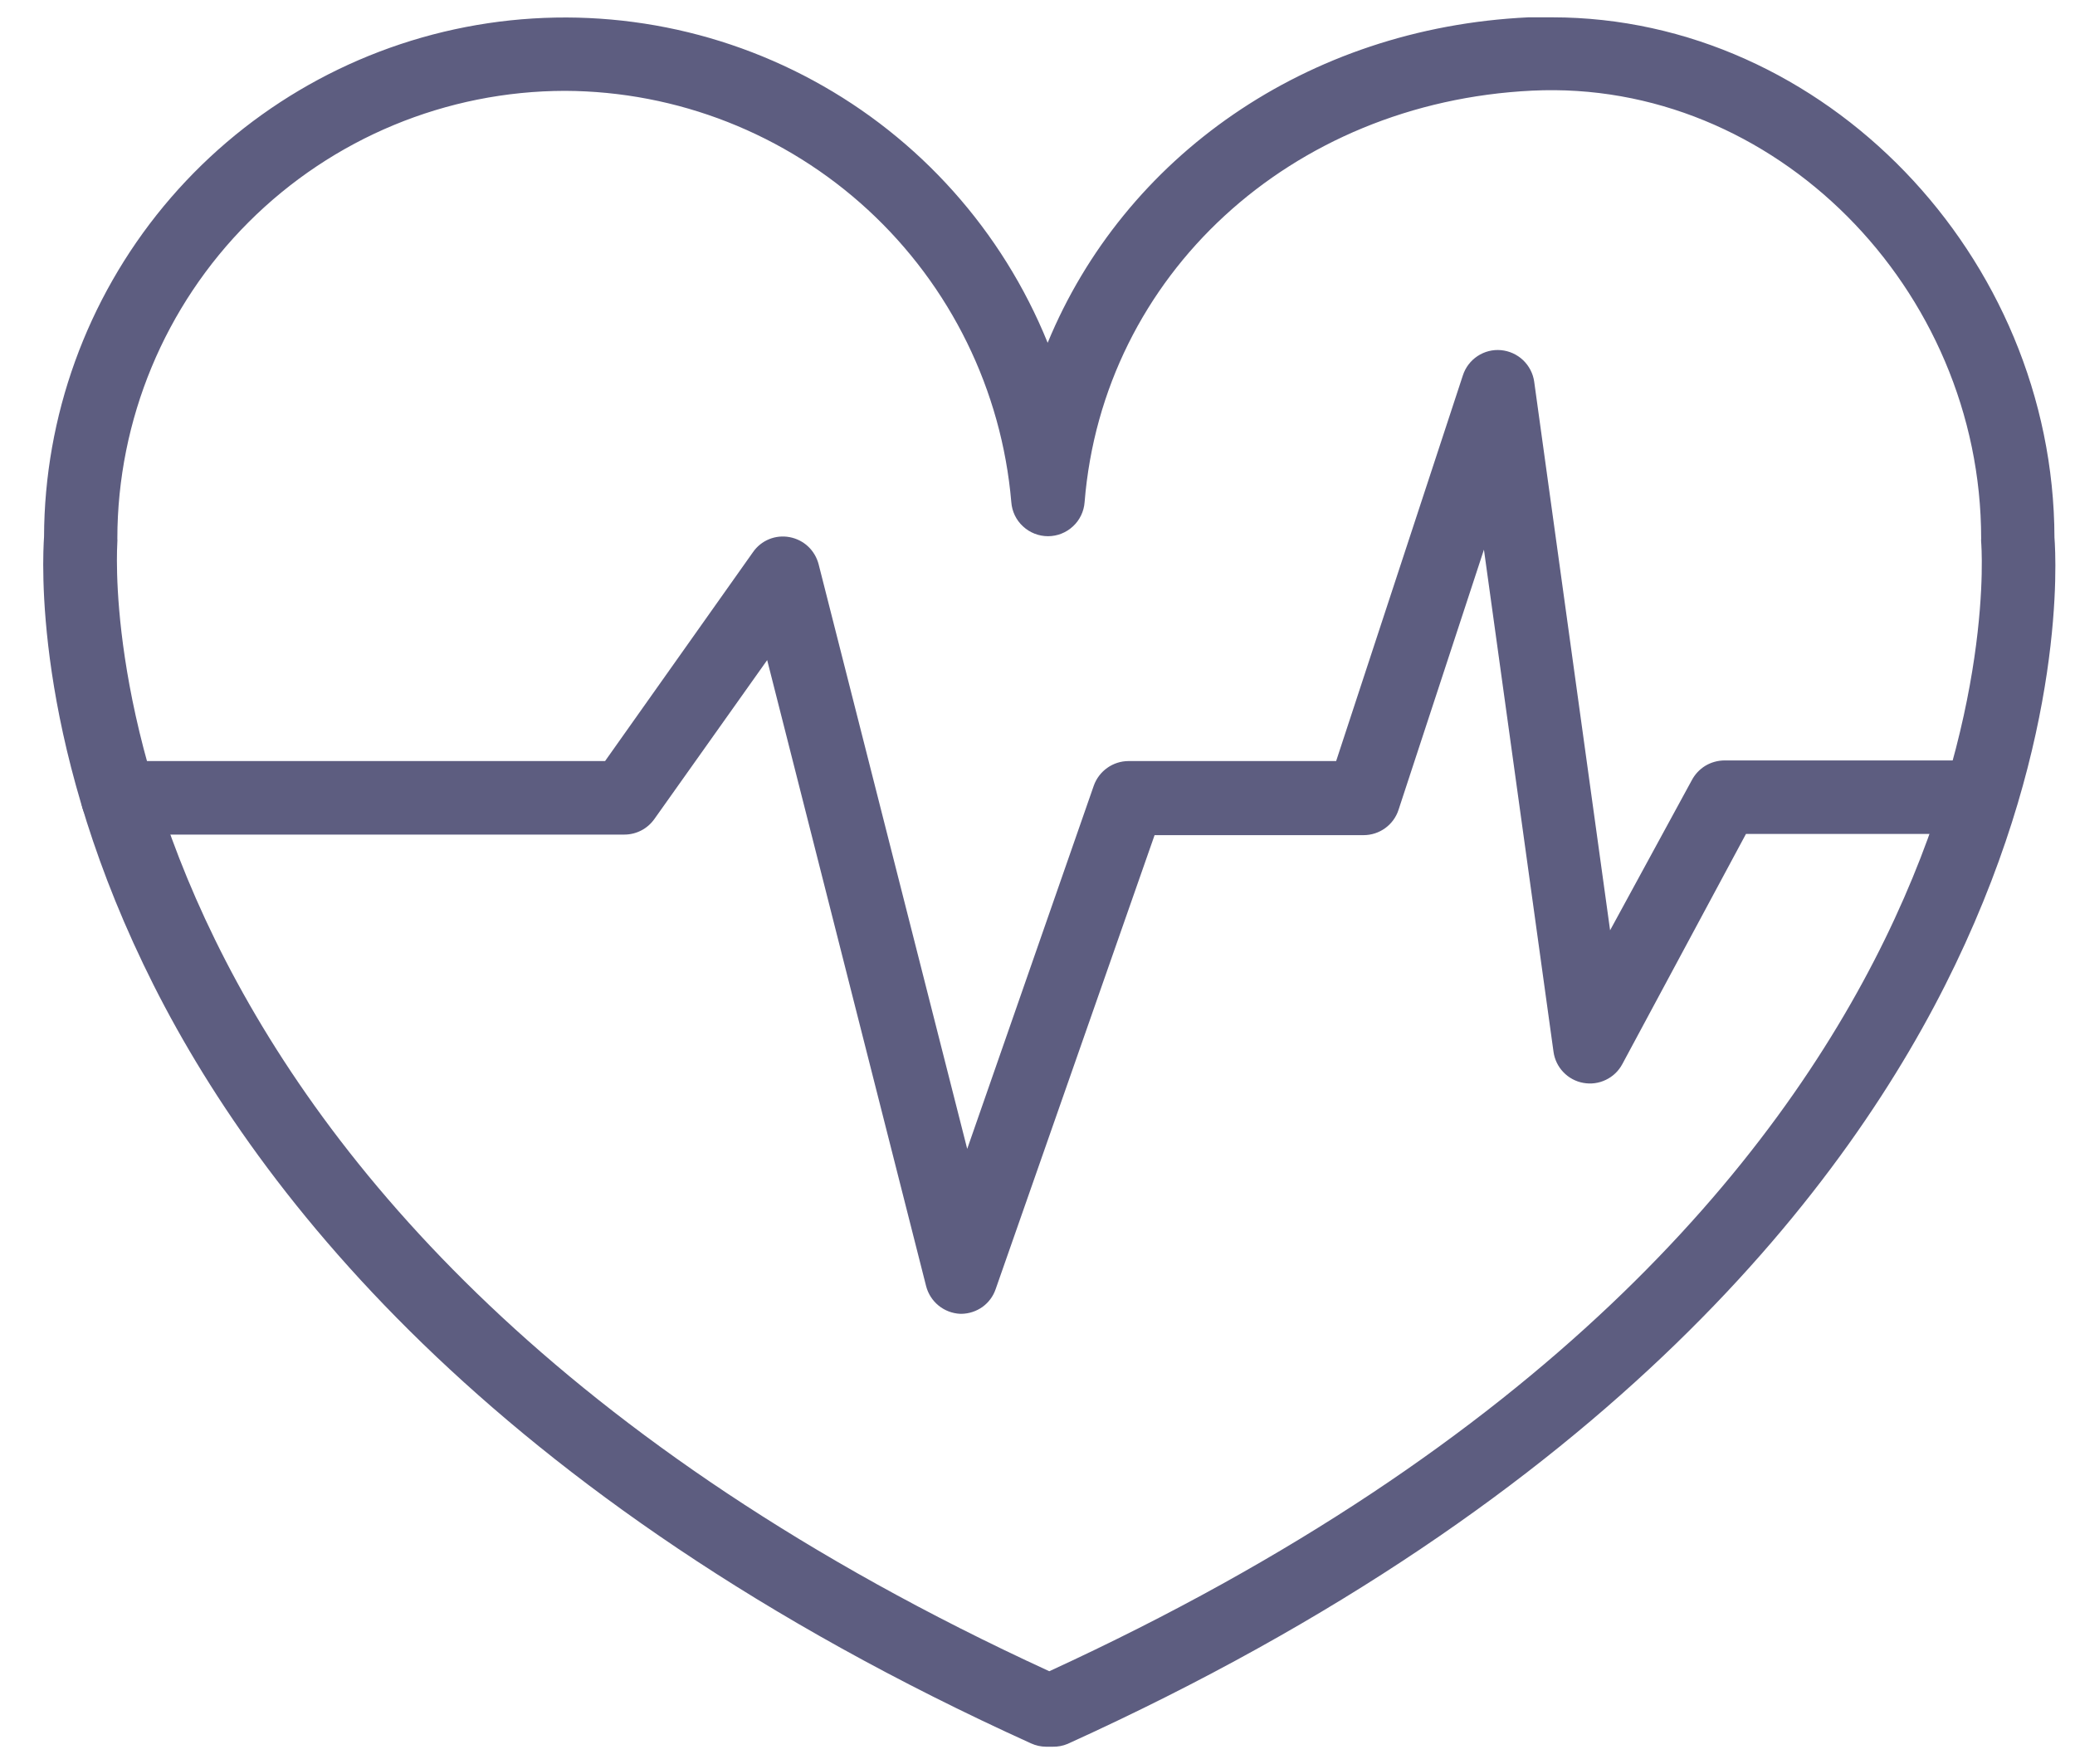 <svg width="40" height="34" viewBox="0 0 40 34" fill="none" xmlns="http://www.w3.org/2000/svg">
<path d="M20.292 33.667H20.165C20.065 33.666 19.965 33.644 19.874 33.602C9.396 28.849 4.786 22.814 2.764 18.586C0.634 14.147 0.822 10.762 0.849 10.348C0.856 8.021 1.671 5.769 3.154 3.976C4.638 2.183 6.699 0.962 8.983 0.52C11.268 0.078 13.636 0.443 15.681 1.554C17.726 2.664 19.322 4.45 20.196 6.607C21.67 3.034 25.174 0.537 29.464 0.334C29.617 0.334 29.77 0.334 29.923 0.334C35.162 0.334 39.589 4.93 39.604 10.36C39.635 10.774 39.823 14.159 37.69 18.597C35.668 22.81 31.053 28.861 20.579 33.613C20.488 33.651 20.39 33.669 20.292 33.667ZM10.894 1.751C8.606 1.753 6.412 2.663 4.794 4.28C3.175 5.898 2.265 8.091 2.262 10.379C2.264 10.402 2.264 10.425 2.262 10.448C2.262 10.574 1.301 23.515 20.227 32.212C39.214 23.488 38.203 10.578 38.191 10.448C38.189 10.425 38.189 10.402 38.191 10.379C38.191 5.561 34.197 1.521 29.536 1.747C24.876 1.973 21.261 5.309 20.908 9.678C20.895 9.857 20.815 10.024 20.684 10.145C20.553 10.267 20.381 10.335 20.202 10.335C20.023 10.335 19.851 10.267 19.72 10.145C19.588 10.024 19.508 9.857 19.495 9.678C19.31 7.522 18.324 5.513 16.733 4.046C15.141 2.579 13.058 1.76 10.894 1.751Z" fill="#5d5d80"/>
<path d="M18.538 25.323H18.508C18.356 25.315 18.211 25.26 18.093 25.164C17.975 25.068 17.891 24.937 17.853 24.79L14.789 12.723L12.614 15.787C12.548 15.879 12.462 15.955 12.361 16.007C12.26 16.059 12.149 16.086 12.036 16.086H2.27C2.082 16.086 1.902 16.011 1.769 15.878C1.636 15.745 1.562 15.565 1.562 15.377C1.562 15.189 1.636 15.009 1.769 14.876C1.902 14.743 2.082 14.669 2.27 14.669H11.664L14.517 10.64C14.594 10.529 14.702 10.443 14.827 10.392C14.952 10.341 15.089 10.328 15.222 10.353C15.355 10.378 15.479 10.44 15.578 10.533C15.677 10.626 15.747 10.746 15.781 10.877L18.645 22.144L21.085 15.143C21.134 15.005 21.225 14.885 21.345 14.8C21.465 14.715 21.608 14.669 21.755 14.669H25.757L28.2 7.235C28.249 7.083 28.349 6.951 28.483 6.863C28.616 6.775 28.776 6.734 28.936 6.749C29.095 6.764 29.245 6.832 29.361 6.942C29.477 7.053 29.553 7.199 29.575 7.358L31.038 17.931L32.612 15.04C32.672 14.926 32.761 14.83 32.871 14.762C32.981 14.695 33.107 14.659 33.236 14.657H38.035C38.223 14.657 38.403 14.732 38.536 14.865C38.669 14.998 38.743 15.178 38.743 15.366C38.743 15.553 38.669 15.734 38.536 15.867C38.403 15.999 38.223 16.074 38.035 16.074H33.657L31.272 20.513C31.201 20.644 31.09 20.75 30.955 20.814C30.82 20.879 30.669 20.899 30.522 20.872C30.375 20.846 30.24 20.773 30.137 20.665C30.033 20.557 29.967 20.419 29.947 20.271L28.606 10.594L26.959 15.611C26.913 15.752 26.822 15.876 26.701 15.963C26.58 16.05 26.435 16.097 26.285 16.097H22.257L19.193 24.848C19.146 24.985 19.058 25.104 18.941 25.189C18.823 25.273 18.683 25.32 18.538 25.323Z" fill="#5d5d80"/>
</svg>
